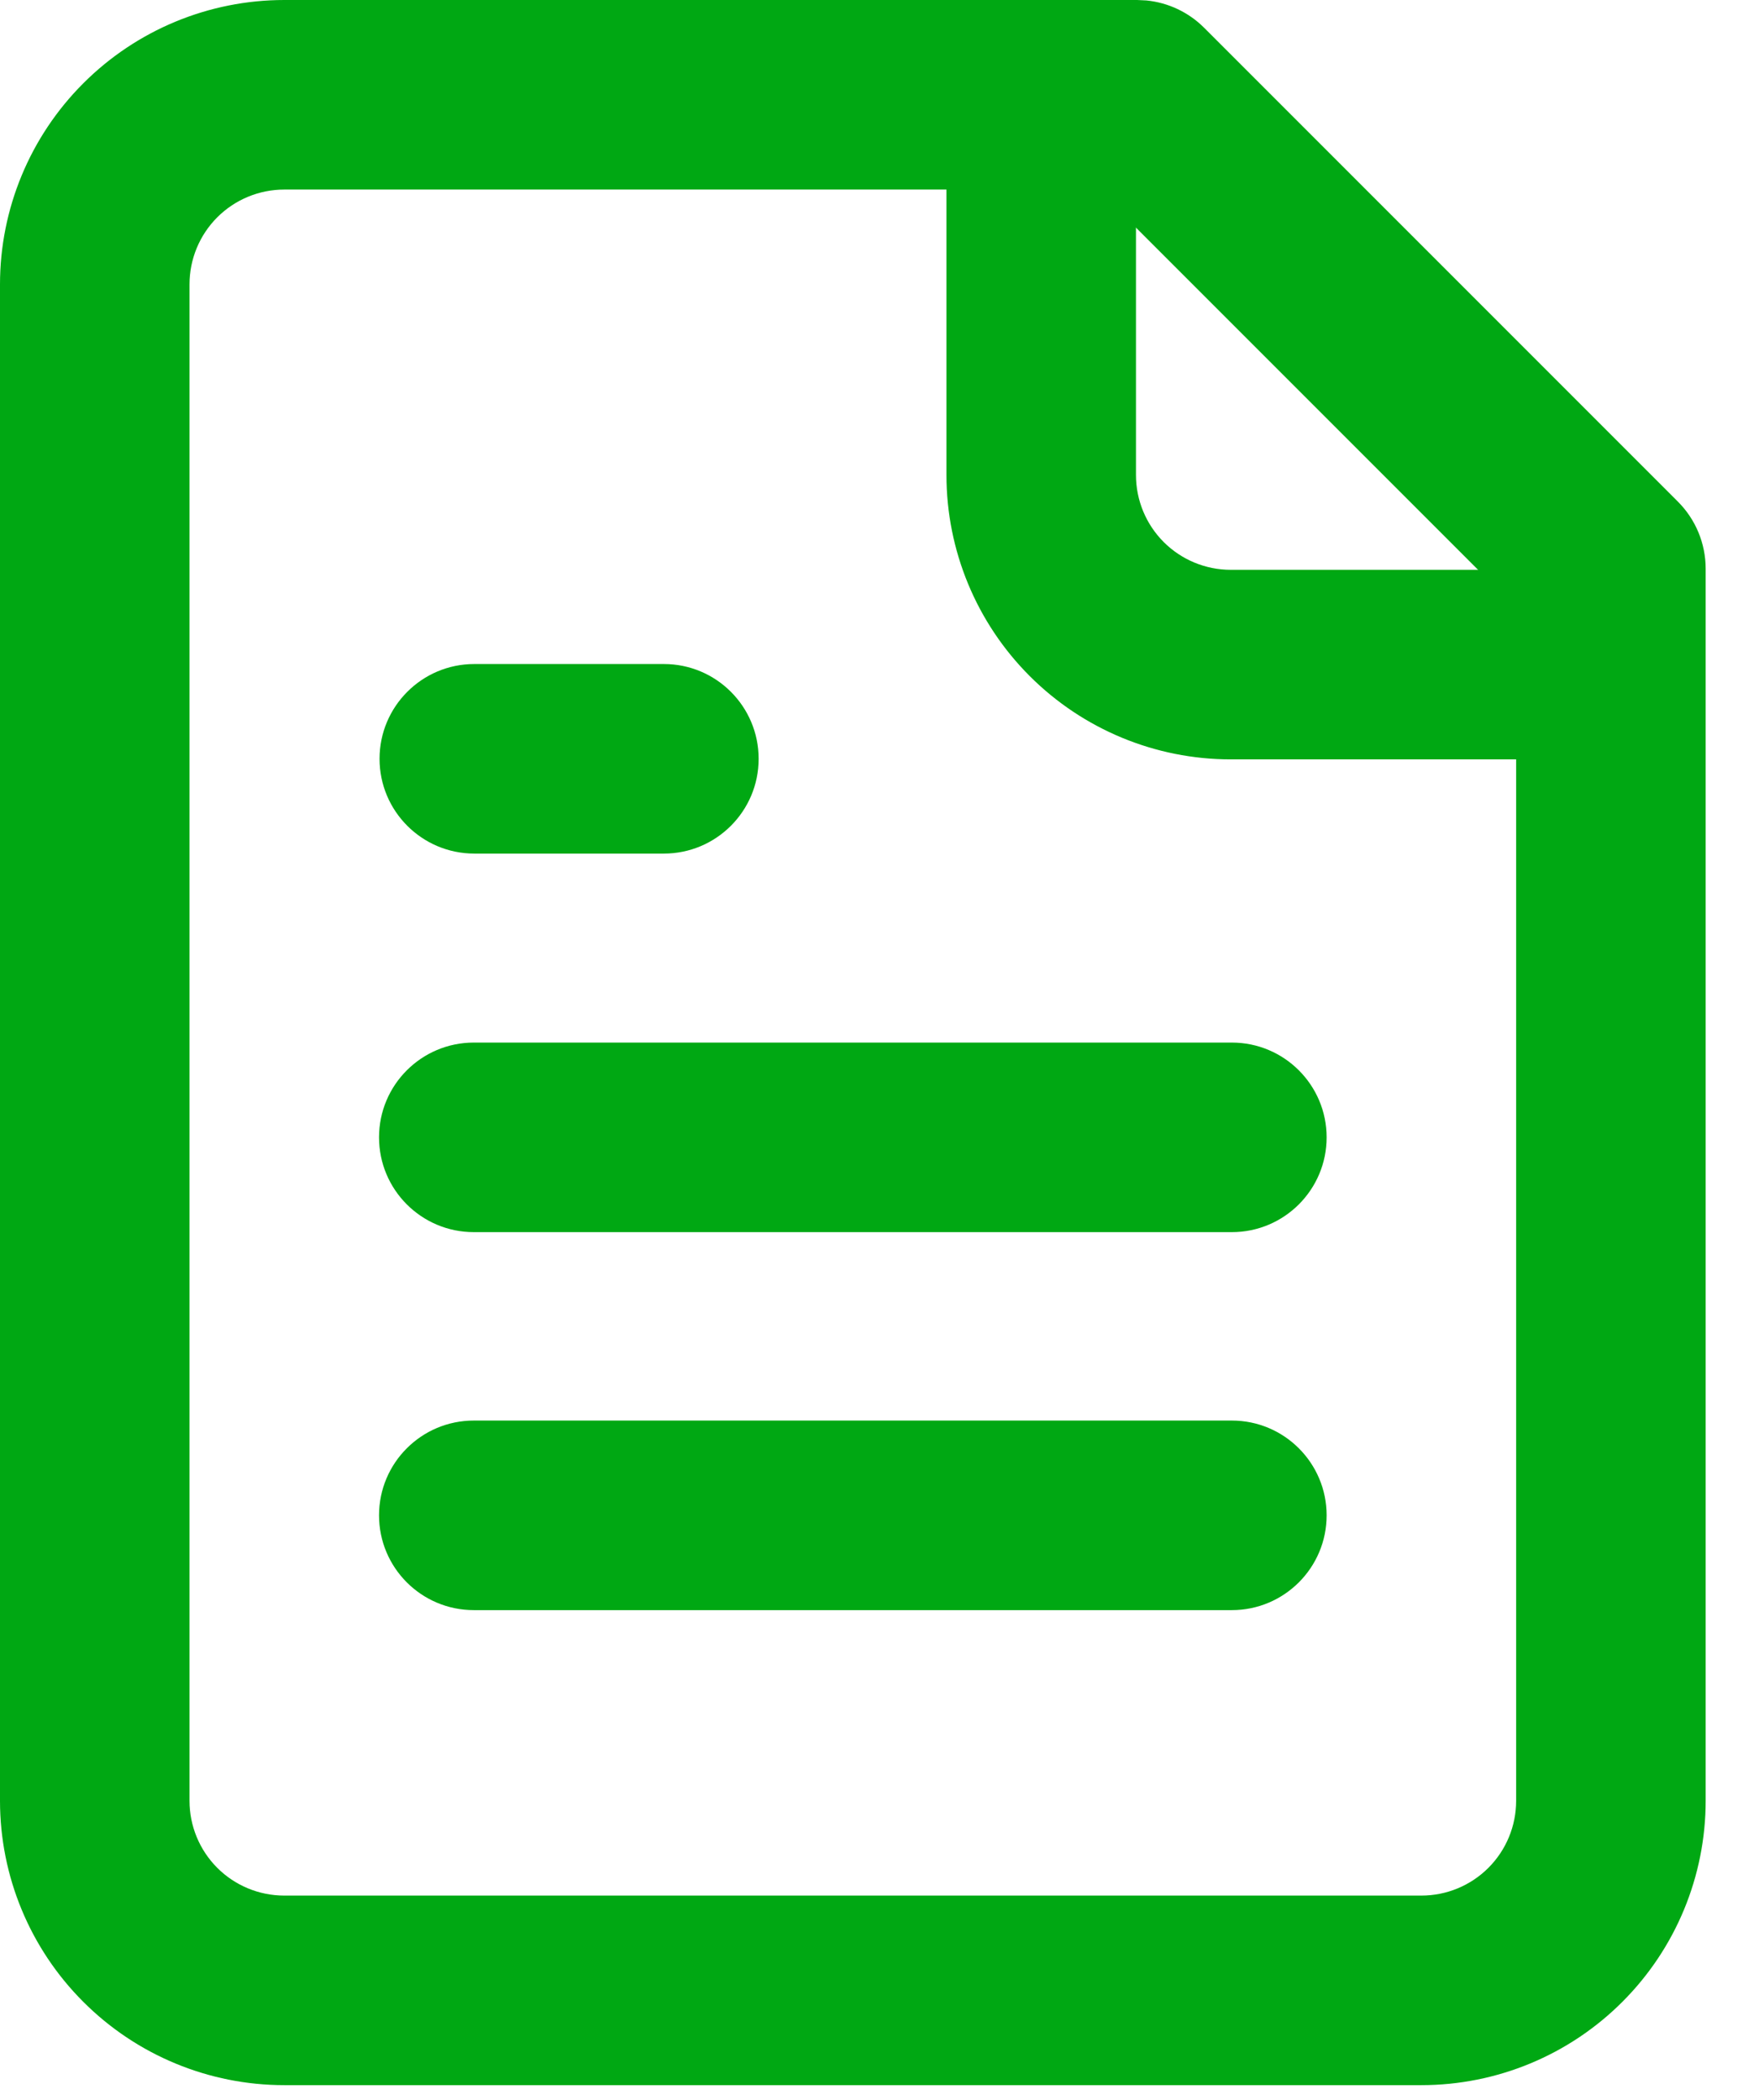 <svg width="31" height="37" viewBox="0 0 31 37" fill="none" xmlns="http://www.w3.org/2000/svg">
<path d="M0 31.73L0 5.01C0 3.681 0.528 2.407 1.468 1.468C2.407 0.528 3.681 0 5.01 0L20.04 0L20.205 0.008C20.587 0.046 20.947 0.215 21.221 0.489L29.571 8.839C29.884 9.152 30.06 9.577 30.06 10.02L30.06 31.73C30.06 33.059 29.532 34.333 28.592 35.272C27.653 36.212 26.379 36.74 25.05 36.74L5.01 36.74C3.681 36.74 2.407 36.212 1.468 35.272C0.528 34.333 0 33.059 0 31.73ZM3.34 31.73C3.34 32.173 3.516 32.598 3.829 32.911C4.142 33.224 4.567 33.4 5.01 33.4L25.05 33.4C25.493 33.4 25.918 33.224 26.231 32.911C26.544 32.598 26.72 32.173 26.72 31.73L26.72 10.711L19.349 3.34L5.01 3.34C4.567 3.34 4.142 3.516 3.829 3.829C3.516 4.142 3.34 4.567 3.34 5.01L3.34 31.73Z" fill="#00A813"/>
<path d="M16.68 8.37L16.68 1.69C16.68 0.768 17.427 0.02 18.35 0.02C19.272 0.02 20.02 0.768 20.02 1.69L20.02 8.37C20.02 8.813 20.196 9.238 20.509 9.551C20.822 9.864 21.247 10.04 21.69 10.04L28.37 10.04C29.292 10.04 30.04 10.788 30.04 11.71C30.04 12.632 29.292 13.38 28.37 13.38L21.69 13.38C20.361 13.38 19.087 12.852 18.147 11.912C17.208 10.973 16.68 9.699 16.68 8.37Z" fill="#00A813"/>
<path d="M11.7 11.7C12.622 11.7 13.37 12.448 13.37 13.37C13.37 14.292 12.622 15.04 11.7 15.04L8.359 15.04C7.437 15.04 6.689 14.292 6.689 13.37C6.689 12.448 7.437 11.7 8.359 11.7L11.7 11.7Z" fill="#00A813"/>
<path d="M21.71 18.37C22.632 18.37 23.38 19.118 23.38 20.04C23.38 20.962 22.632 21.71 21.71 21.71L8.35 21.71C7.427 21.71 6.68 20.962 6.68 20.04C6.68 19.118 7.427 18.37 8.35 18.37L21.71 18.37Z" fill="#00A813"/>
<path d="M21.71 25.03C22.632 25.03 23.38 25.778 23.38 26.7C23.38 27.622 22.632 28.37 21.71 28.37L8.35 28.37C7.427 28.37 6.68 27.622 6.68 26.7C6.68 25.778 7.427 25.03 8.35 25.03L21.71 25.03Z" fill="#00A813"/>
</svg>
